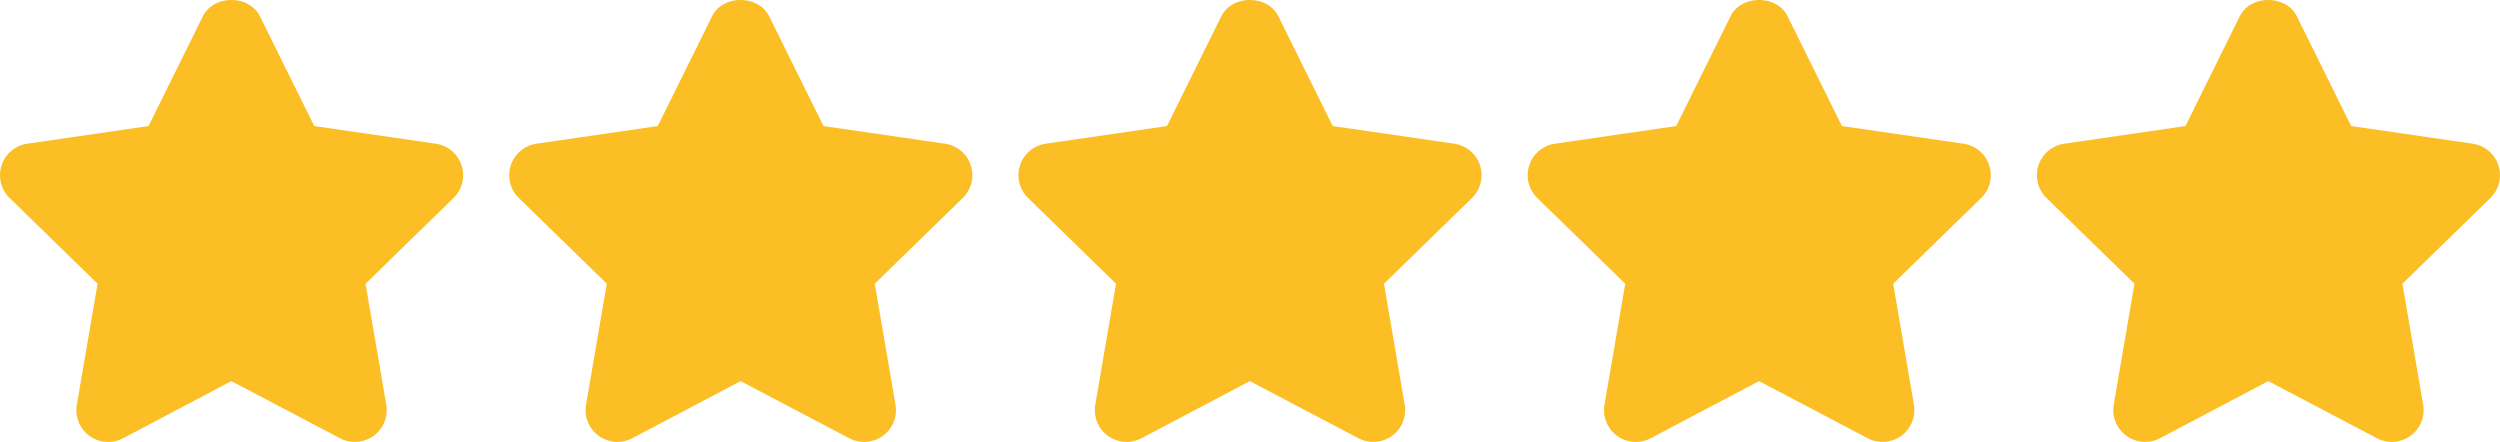 <svg xmlns="http://www.w3.org/2000/svg" width="512" height="90.506" viewBox="0 0 512 90.506">
  <g id="rating" transform="translate(-0.001 -210.746)">
    <path id="Path_6931" data-name="Path 6931" d="M94.526,244.611a6.523,6.523,0,0,0-5.267-4.432l-24.9-3.618L53.234,214.08c-2.2-4.445-9.484-4.445-11.687,0L30.421,236.561l-24.84,3.618A6.516,6.516,0,0,0,1.97,251.292l18.016,17.56-4.25,24.775A6.517,6.517,0,0,0,25.2,300.5l22.188-11.7,22.253,11.7a6.5,6.5,0,0,0,3.031.75,6.624,6.624,0,0,0,3.839-1.238,6.54,6.54,0,0,0,2.594-6.381l-4.243-24.775,18.016-17.56a6.506,6.506,0,0,0,1.648-6.682Zm104.289,0a6.523,6.523,0,0,0-5.267-4.432l-24.9-3.618L157.523,214.08c-2.2-4.445-9.484-4.445-11.687,0L134.71,236.561l-24.84,3.618a6.516,6.516,0,0,0-3.611,11.113l18.016,17.56-4.25,24.775a6.517,6.517,0,0,0,9.464,6.87l22.188-11.7,22.253,11.7a6.5,6.5,0,0,0,3.031.75,6.624,6.624,0,0,0,3.839-1.238,6.54,6.54,0,0,0,2.594-6.381l-4.243-24.775,18.016-17.56a6.506,6.506,0,0,0,1.648-6.682Zm104.289,0a6.523,6.523,0,0,0-5.267-4.432l-24.9-3.618L261.812,214.08c-2.2-4.445-9.484-4.445-11.687,0L239,236.561l-24.84,3.618a6.516,6.516,0,0,0-3.611,11.113l18.016,17.56-4.25,24.775a6.517,6.517,0,0,0,9.464,6.87l22.187-11.7,22.253,11.7a6.5,6.5,0,0,0,3.031.75,6.624,6.624,0,0,0,3.839-1.238,6.54,6.54,0,0,0,2.594-6.381l-4.243-24.775,18.016-17.56a6.5,6.5,0,0,0,1.649-6.682Zm104.289,0a6.523,6.523,0,0,0-5.267-4.432l-24.9-3.618L366.1,214.08c-2.2-4.445-9.484-4.445-11.687,0l-11.126,22.481-24.84,3.618a6.516,6.516,0,0,0-3.611,11.113l18.016,17.56-4.25,24.775a6.517,6.517,0,0,0,9.464,6.87l22.187-11.7,22.253,11.7a6.5,6.5,0,0,0,3.031.75,6.624,6.624,0,0,0,3.839-1.238,6.54,6.54,0,0,0,2.594-6.381l-4.243-24.775,18.016-17.56a6.507,6.507,0,0,0,1.649-6.682Zm104.289,0a6.532,6.532,0,0,0-5.267-4.432l-24.9-3.618L470.39,214.08c-2.2-4.445-9.484-4.445-11.687,0l-11.126,22.481-24.84,3.618a6.516,6.516,0,0,0-3.611,11.113l18.016,17.56-4.25,24.775a6.525,6.525,0,0,0,9.47,6.869l22.188-11.7,22.259,11.7a6.513,6.513,0,0,0,9.452-6.87l-4.243-24.775,18.016-17.56a6.516,6.516,0,0,0,1.648-6.68Z" fill="#fbbe24"/>
  </g>
</svg>
